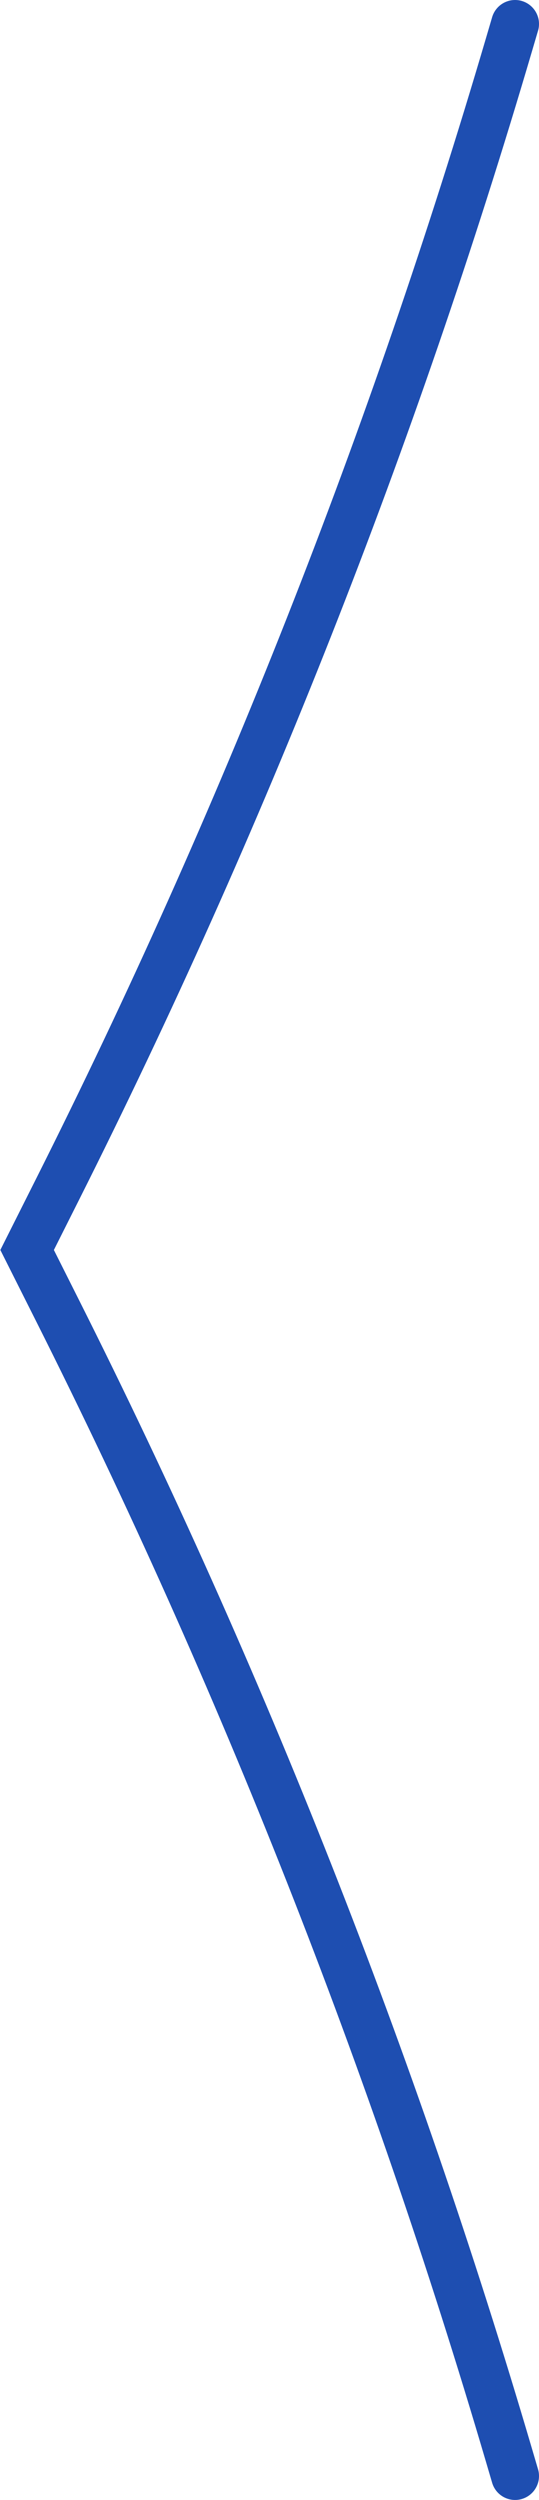 <?xml version="1.0" encoding="UTF-8"?> <svg xmlns="http://www.w3.org/2000/svg" width="169" height="783" viewBox="0 0 169 783" fill="none"> <path d="M161.5 7.5L159.657 13.763C123.292 137.338 75.901 257.396 18.054 372.491L8.5 391.5L18.054 410.509C75.901 525.604 123.292 645.662 159.657 769.237L161.5 775.5" stroke="#1E4EB1" stroke-width="15" stroke-linecap="round"></path> </svg> 